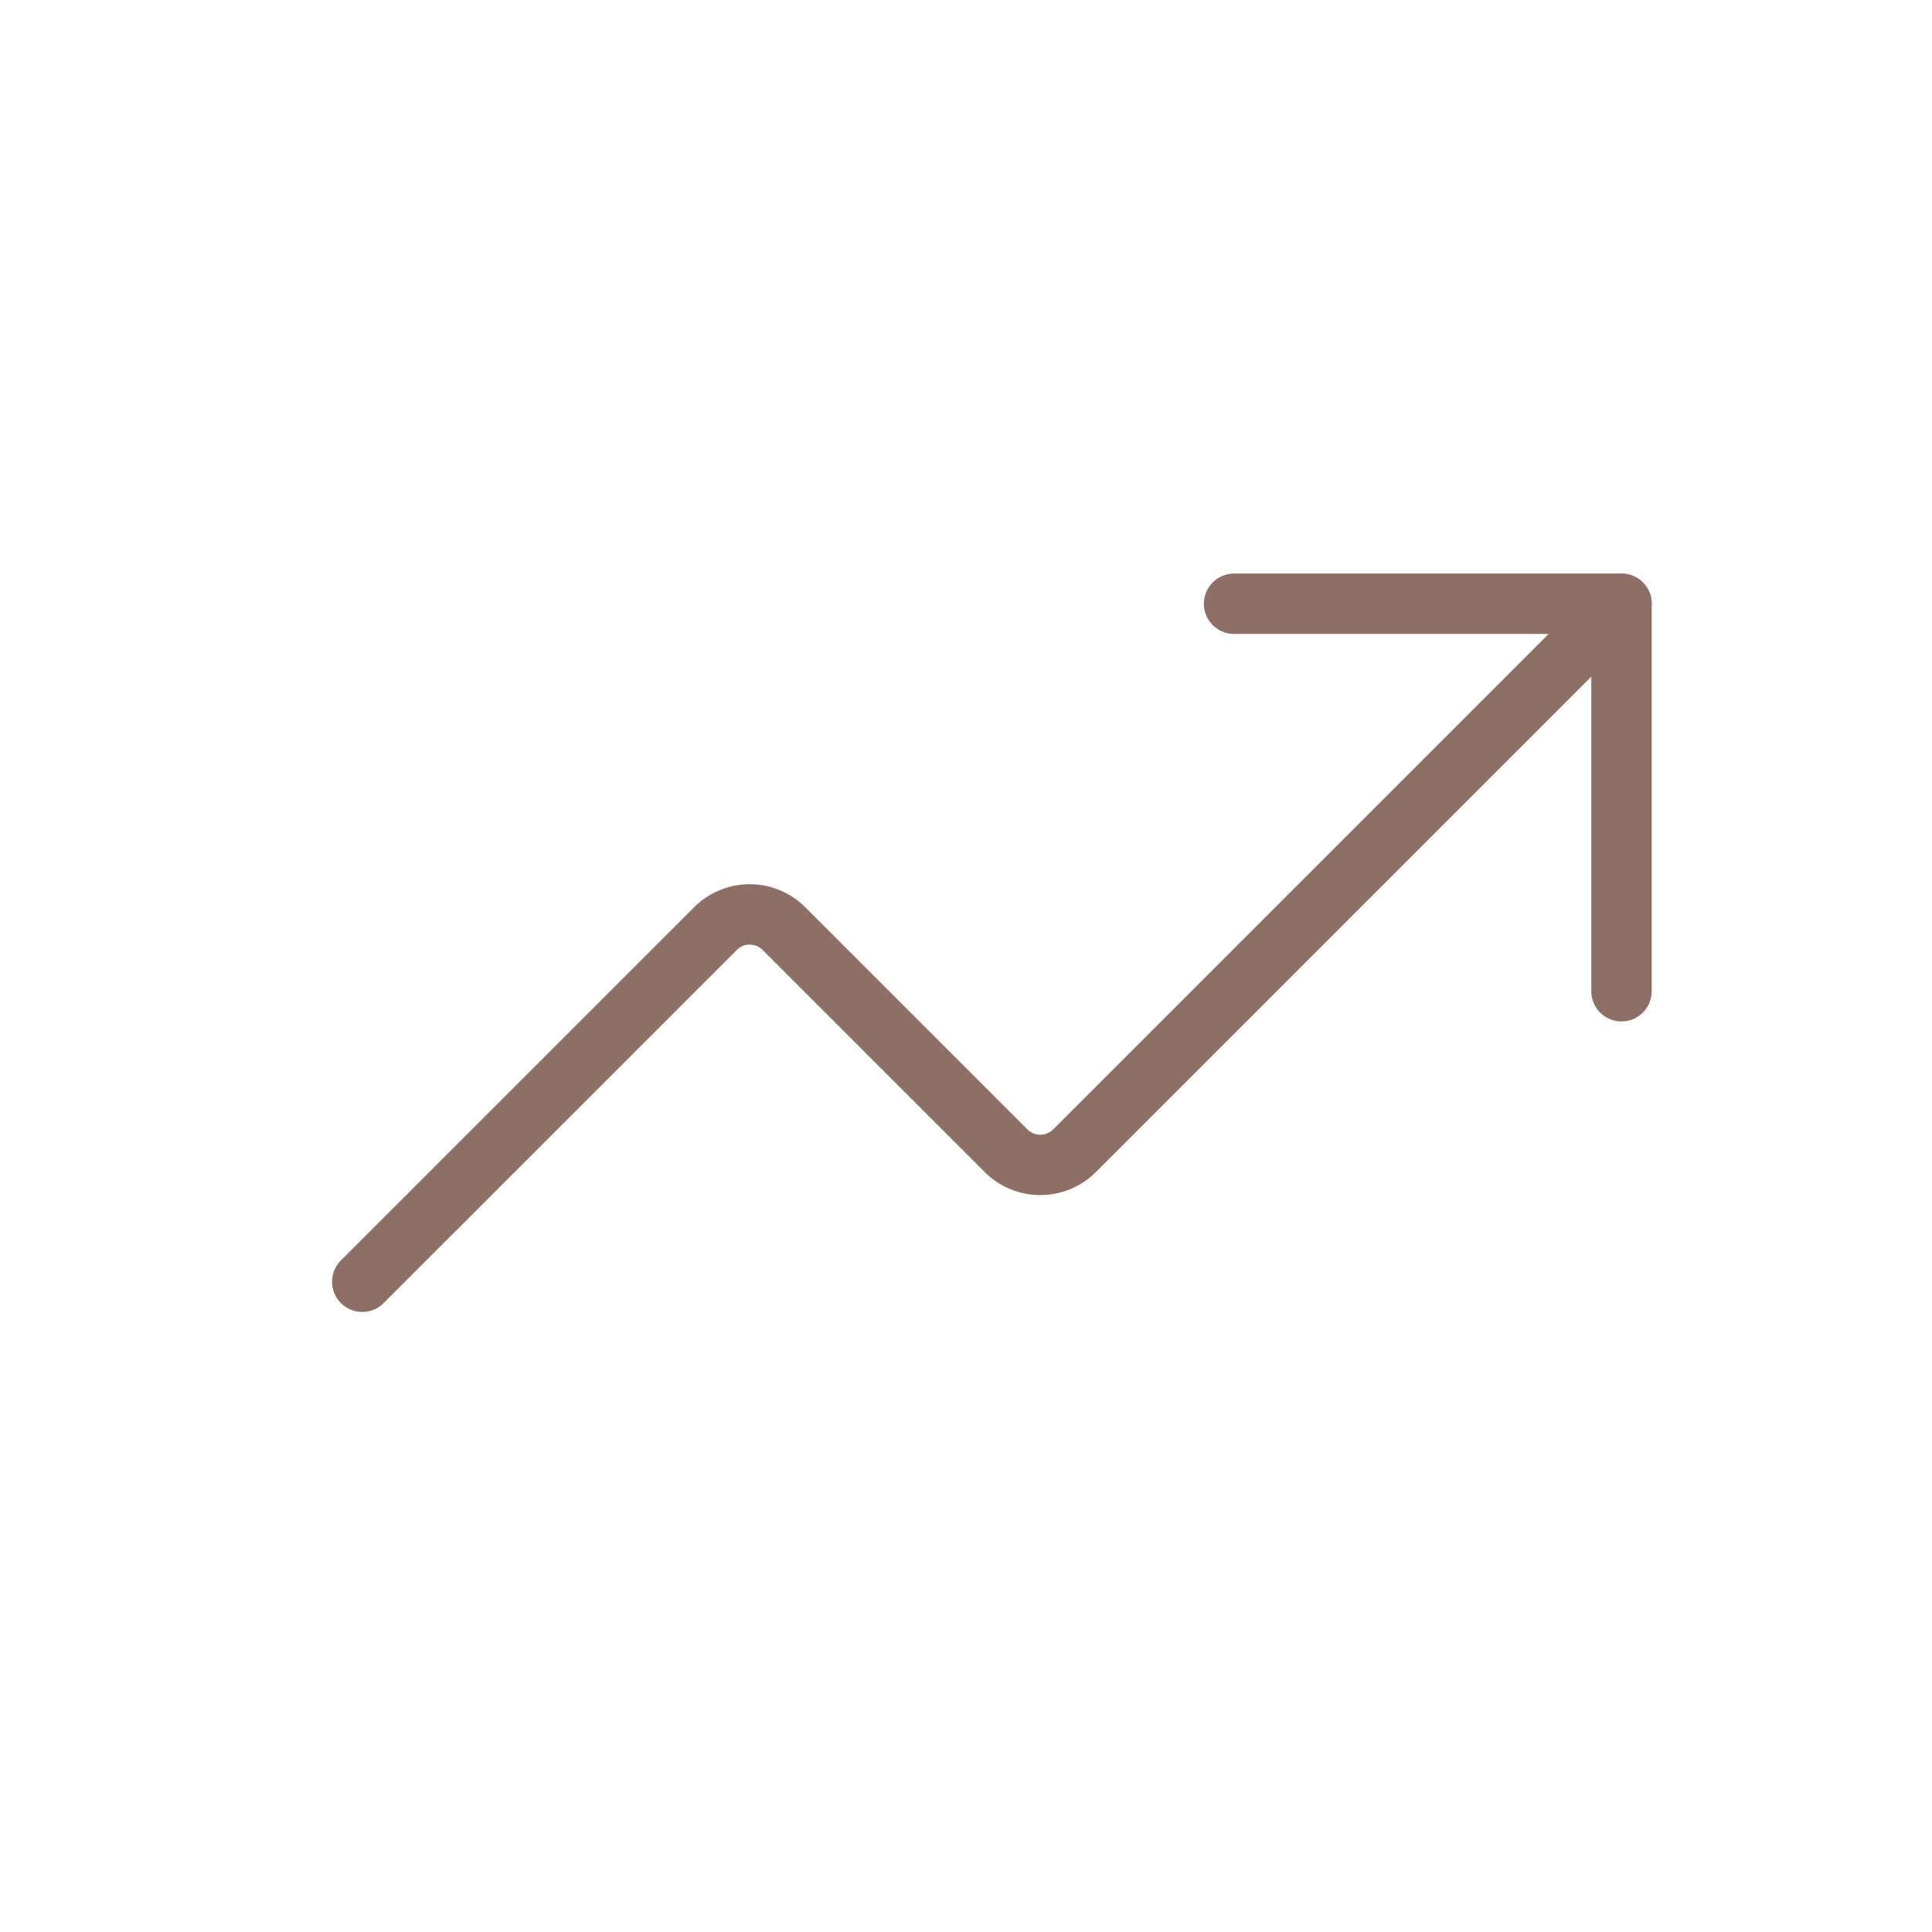 <svg xmlns="http://www.w3.org/2000/svg" width="32" height="32" fill="none" viewBox="0 0 32 32">
    <path stroke="#8D6F66" stroke-linecap="round" stroke-linejoin="round" d="M20.44 10h6.417v6.418"/>
    <path stroke="#8D6F66" stroke-linecap="round" stroke-linejoin="round" d="m26.857 10-9.065 9.065a.802.802 0 0 1-1.123 0l-3.69-3.69a.802.802 0 0 0-1.123 0L6 21.23"/>
</svg>